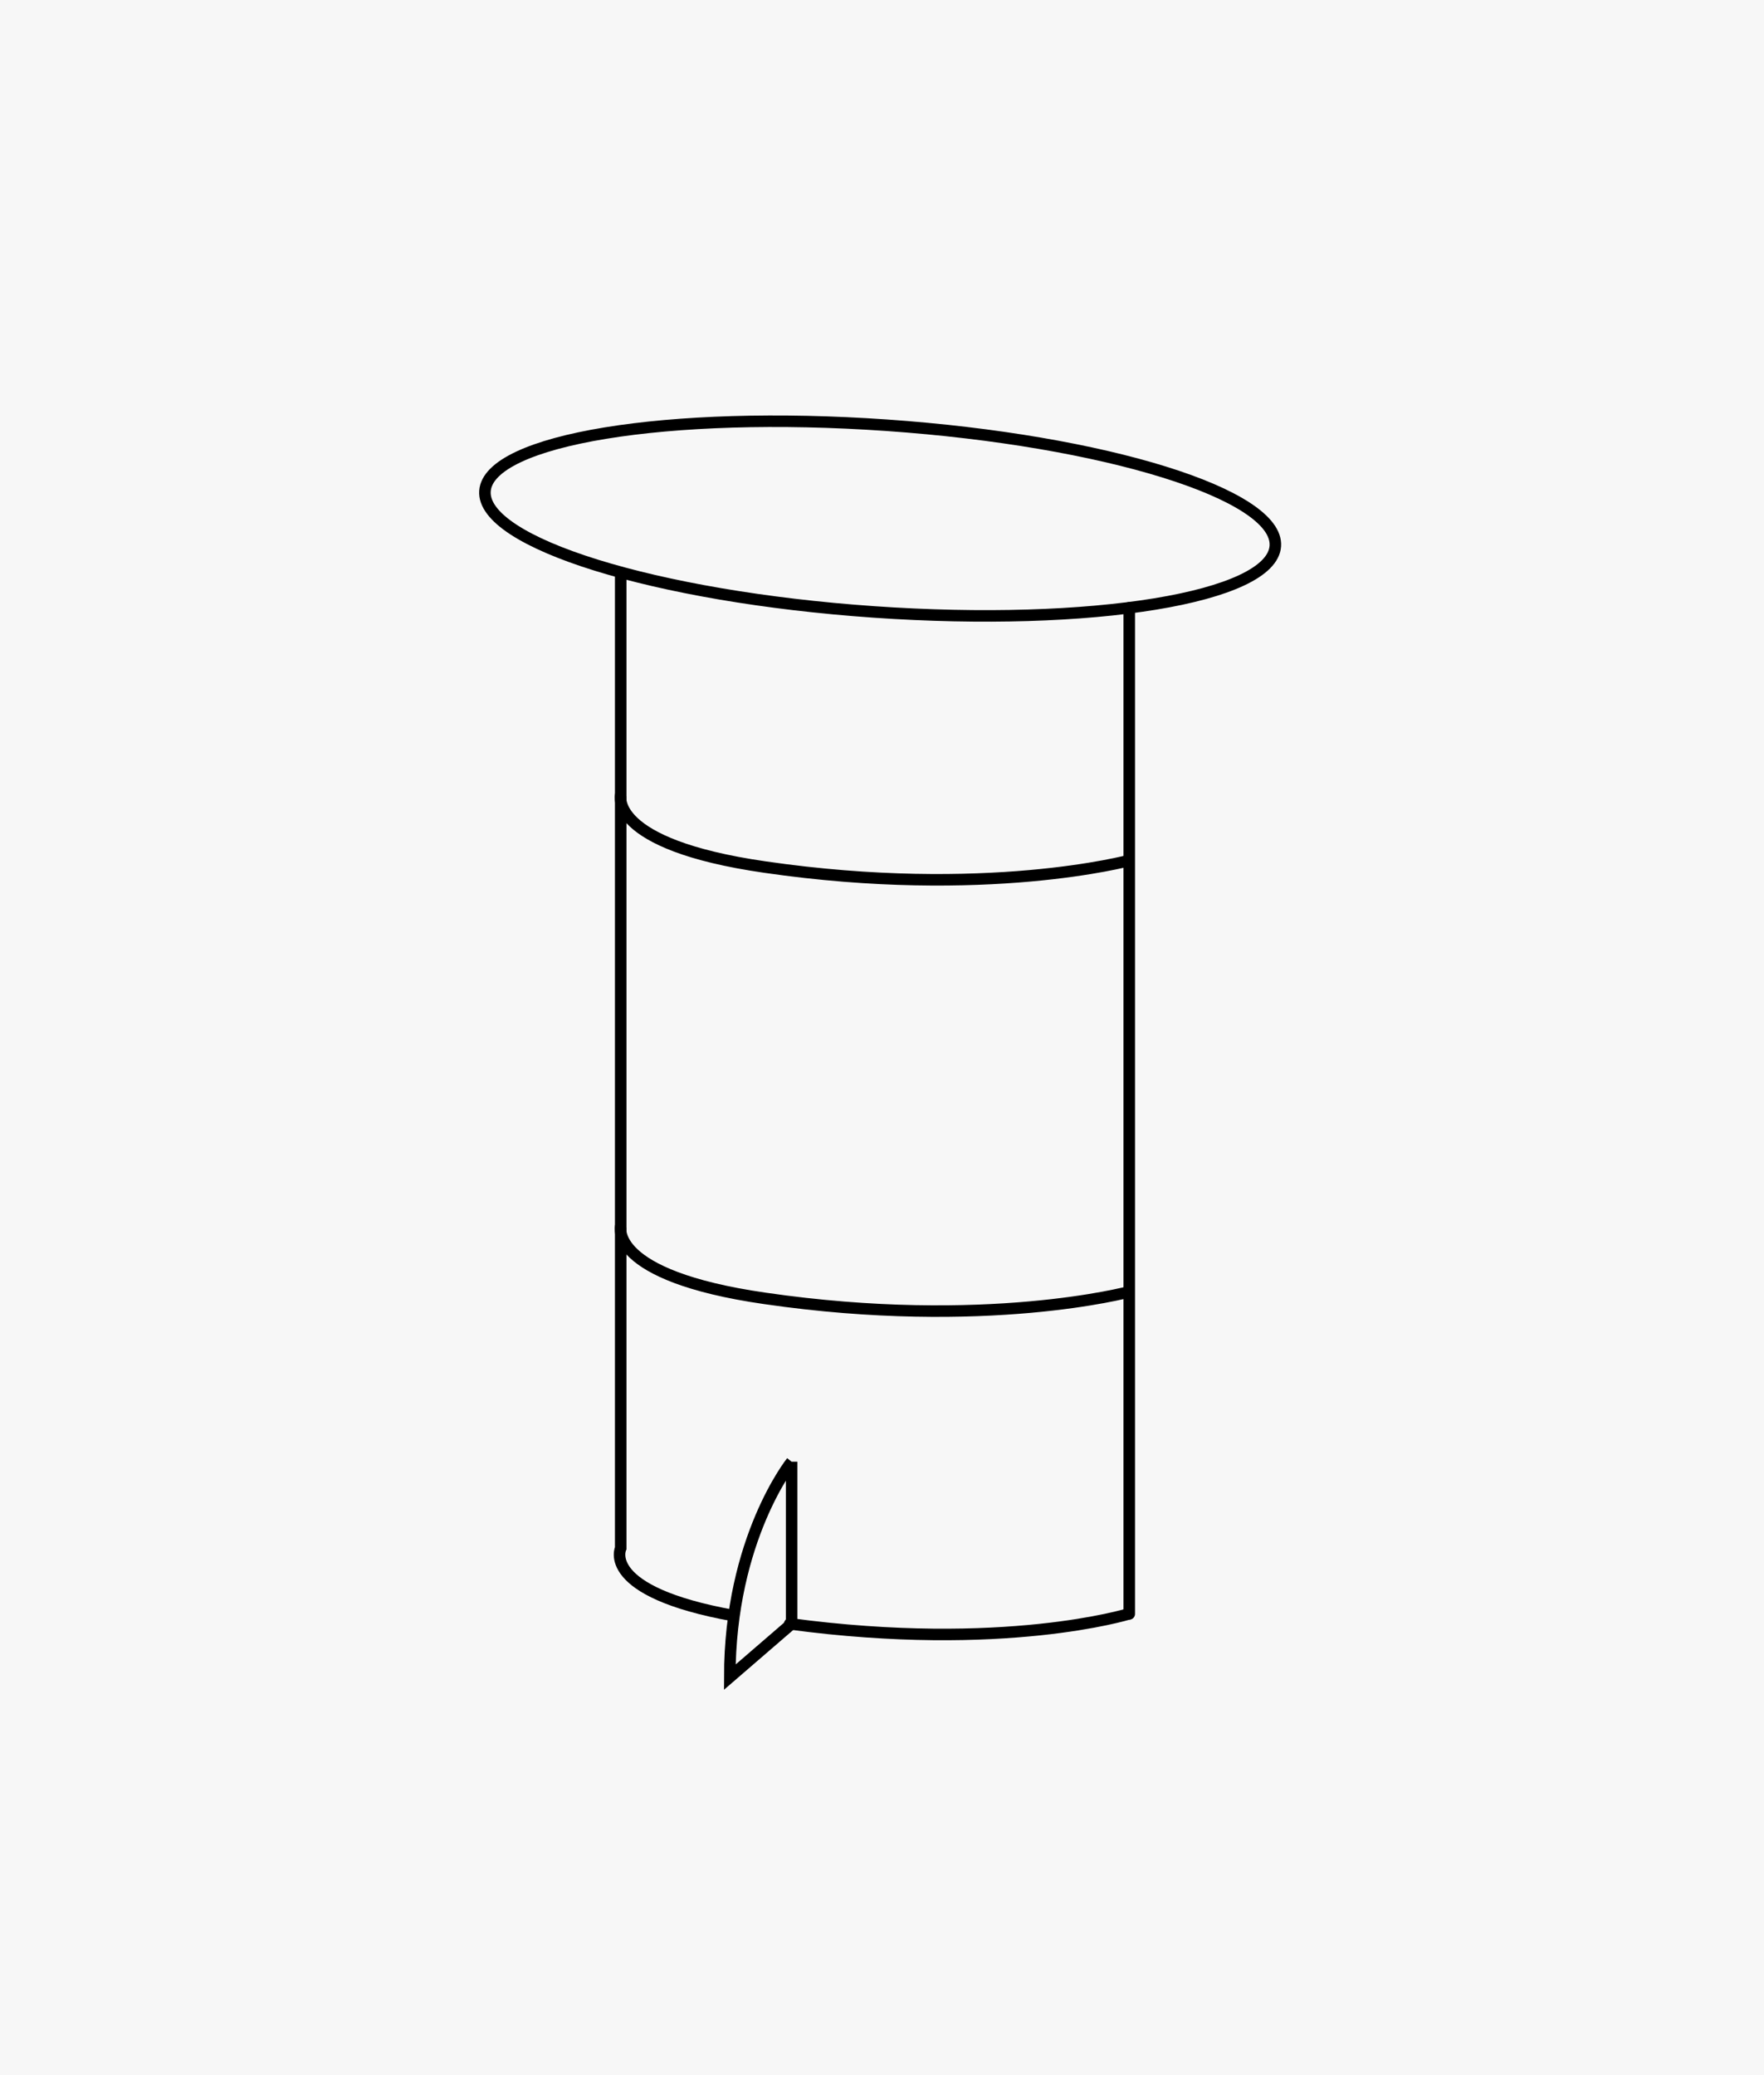 <svg width="306" height="360" viewBox="0 0 306 360" fill="none" xmlns="http://www.w3.org/2000/svg">
<rect width="306" height="360" fill="#F7F7F7"/>
<path d="M195.89 105.439V279.983" stroke="black" stroke-width="2" stroke-miterlimit="5.95" stroke-linecap="round"/>
<path d="M136.997 281.705C174.094 286.703 195.807 279.984 195.807 279.984" stroke="black" stroke-width="2" stroke-miterlimit="5.95" stroke-linecap="round"/>
<path d="M107.674 99.287V268.585C107.674 268.585 104.069 276.13 127.337 280.301" stroke="black" stroke-width="2" stroke-miterlimit="5.95"/>
<path d="M195.89 149.276C195.89 149.276 170.999 155.995 132.664 150.419C105.391 146.482 107.689 137.877 107.689 137.877" stroke="black" stroke-width="2" stroke-miterlimit="5.95"/>
<path d="M195.891 224.103C195.891 224.103 170.999 230.821 132.664 225.245C105.391 221.308 107.689 212.703 107.689 212.703" stroke="black" stroke-width="2" stroke-miterlimit="5.95"/>
<path d="M137.327 253.592C137.327 253.592 126.595 266.946 126.595 290.957L137.327 281.691V253.578V253.592Z" stroke="black" stroke-width="2" stroke-miterlimit="5.95"/>
<path d="M221.229 94.736C221.851 85.793 191.663 76.407 153.803 73.772C115.944 71.136 84.748 76.249 84.126 85.192C83.504 94.135 113.692 103.521 151.551 106.157C189.411 108.792 220.607 103.679 221.229 94.736Z" stroke="black" stroke-width="2" stroke-miterlimit="5.95"/>
</svg>
